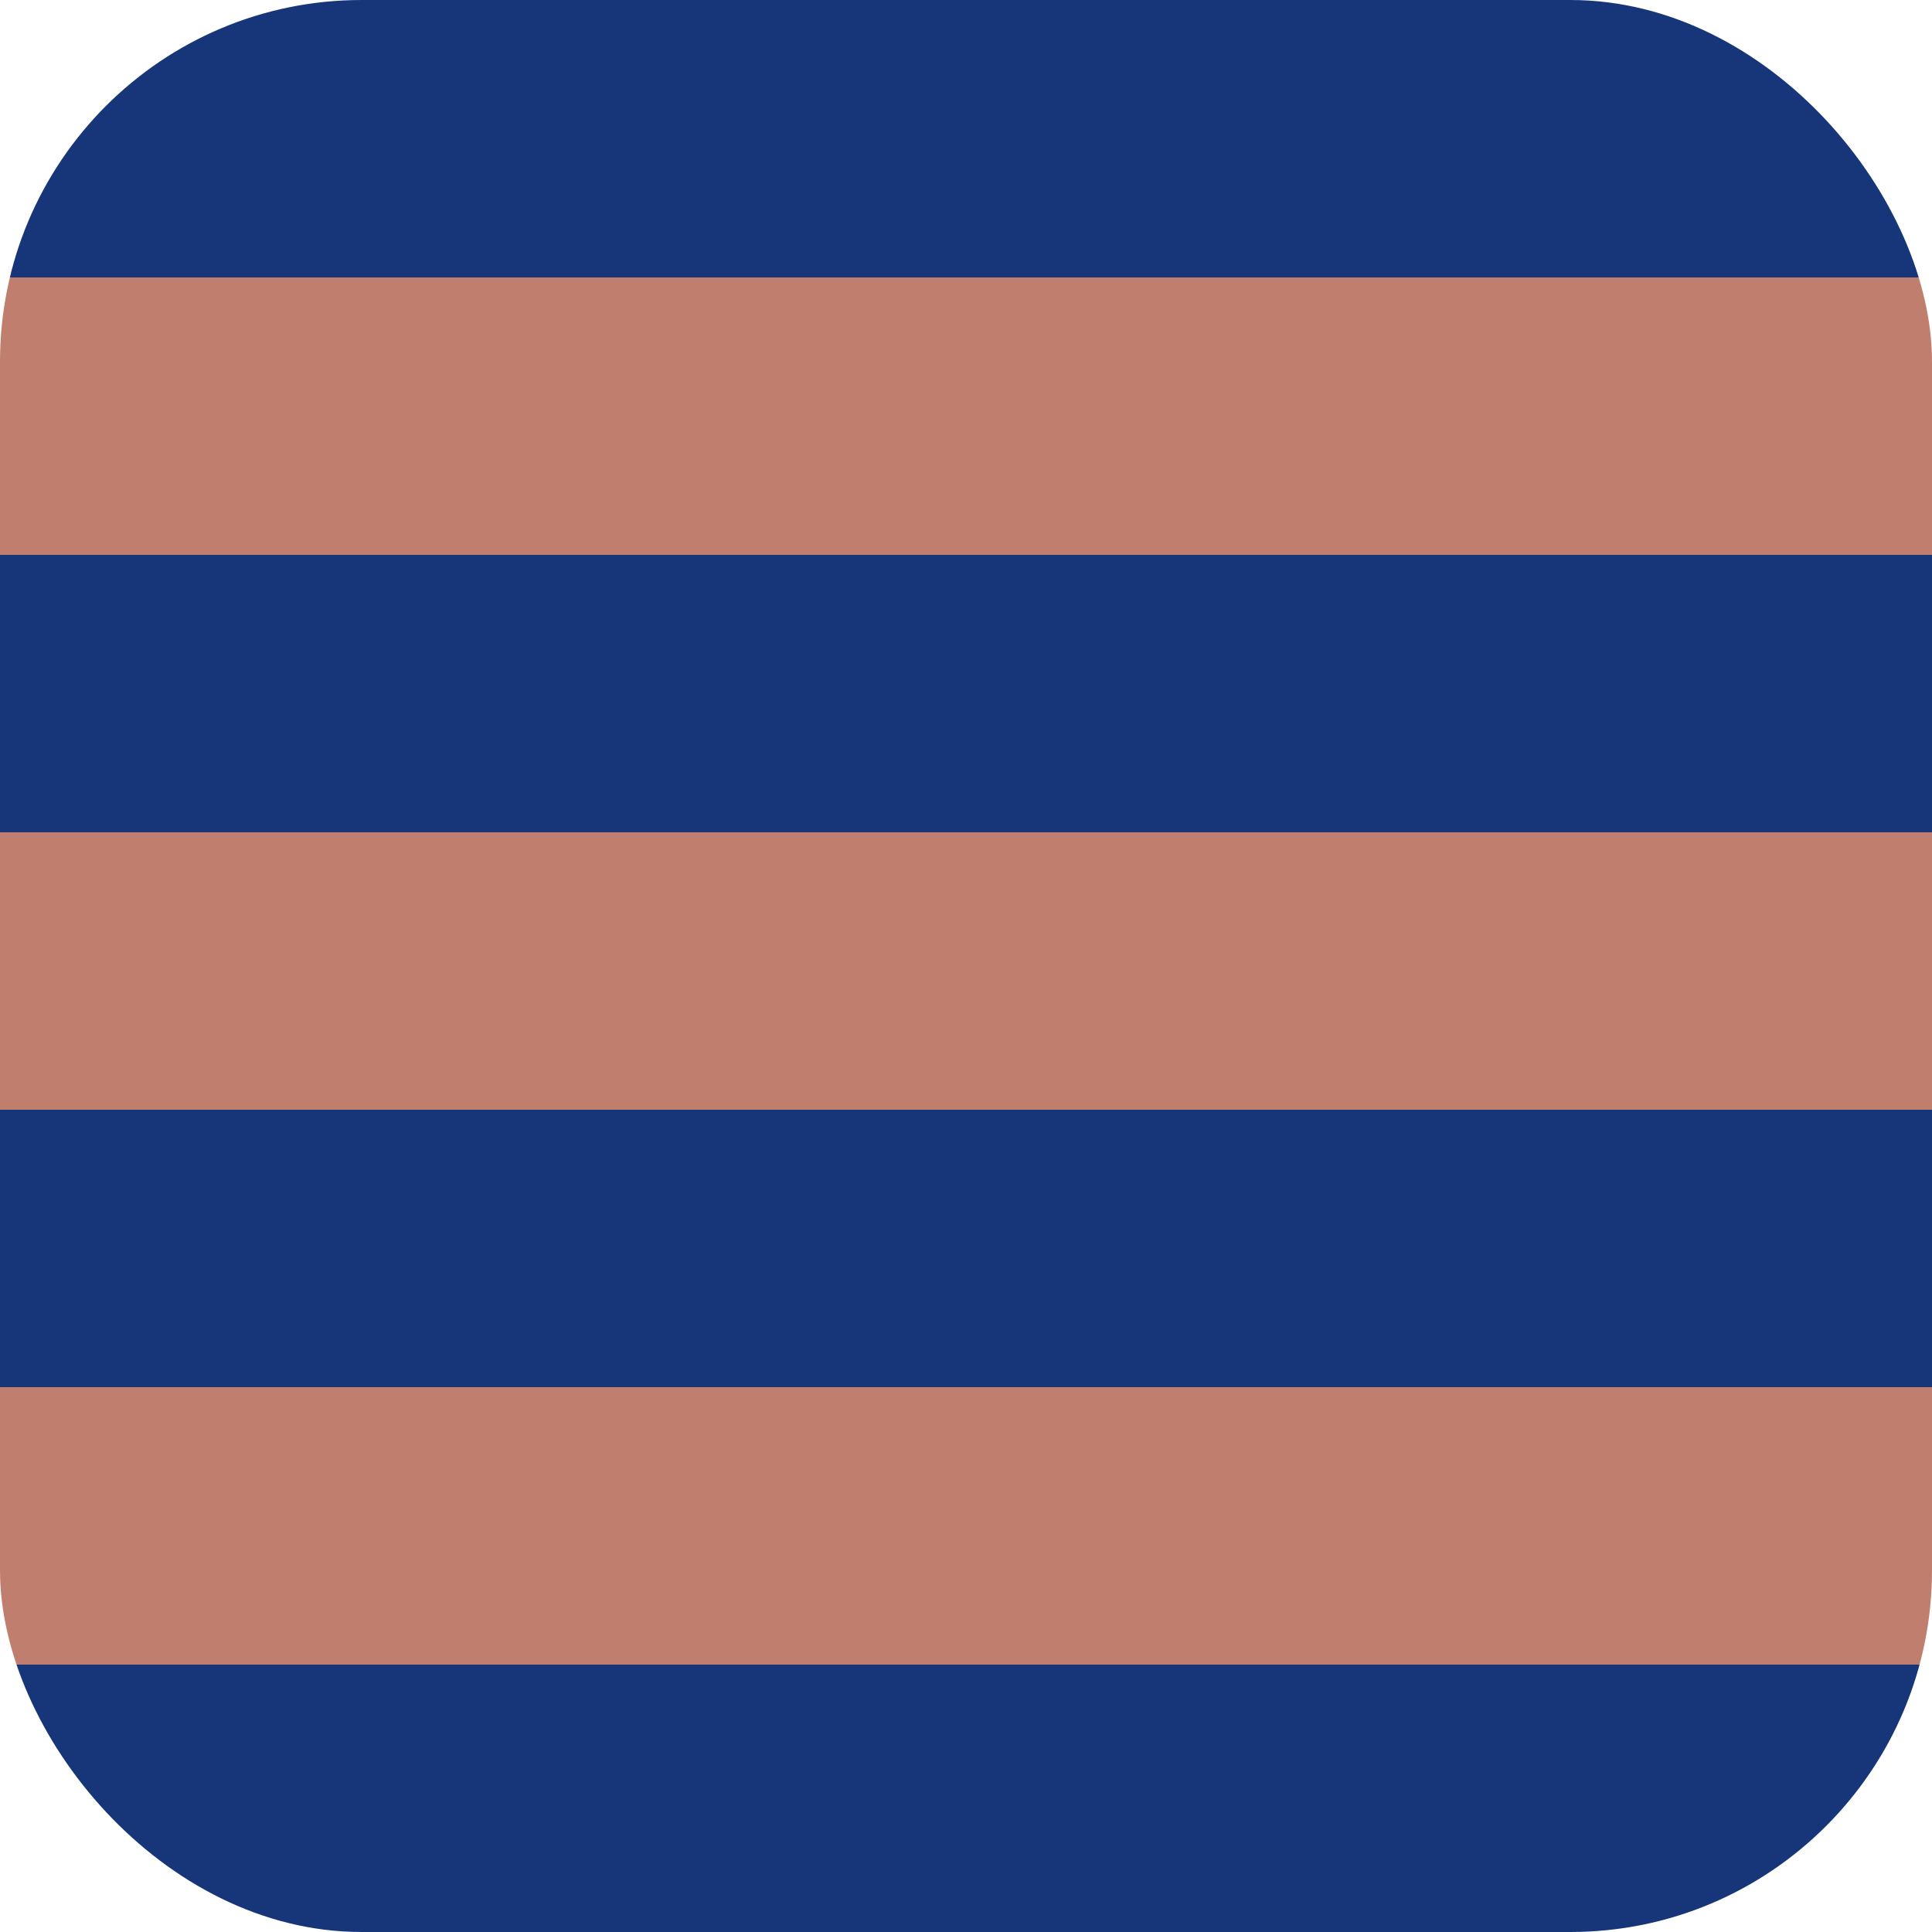 <svg viewBox="0 0 50 50" xmlns:xlink="http://www.w3.org/1999/xlink" xmlns="http://www.w3.org/2000/svg" id="Layer_1"><defs><style>.cls-1{fill:#c07e6e;}.cls-2{fill:none;}.cls-3{fill:#173679;}.cls-4{clip-path:url(#clippath);}</style><clipPath id="clippath"><rect ry="9.36" rx="9.36" height="50" width="50" x="0" class="cls-2"></rect></clipPath></defs><g class="cls-4"><rect height="7.18" width="50" x="0" class="cls-3"></rect><rect height="7.18" width="50" y="14.36" x="0" class="cls-3"></rect><rect height="7.18" width="50" y="28.72" x="0" class="cls-3"></rect><rect height="7.18" width="50" y="43.08" x="0" class="cls-3"></rect><path d="M50,7.18v7.18H0v-7.18h50ZM0,21.54v7.18h50v-7.18H0ZM0,35.9v7.18h50v-7.18H0Z" class="cls-1"></path></g></svg>